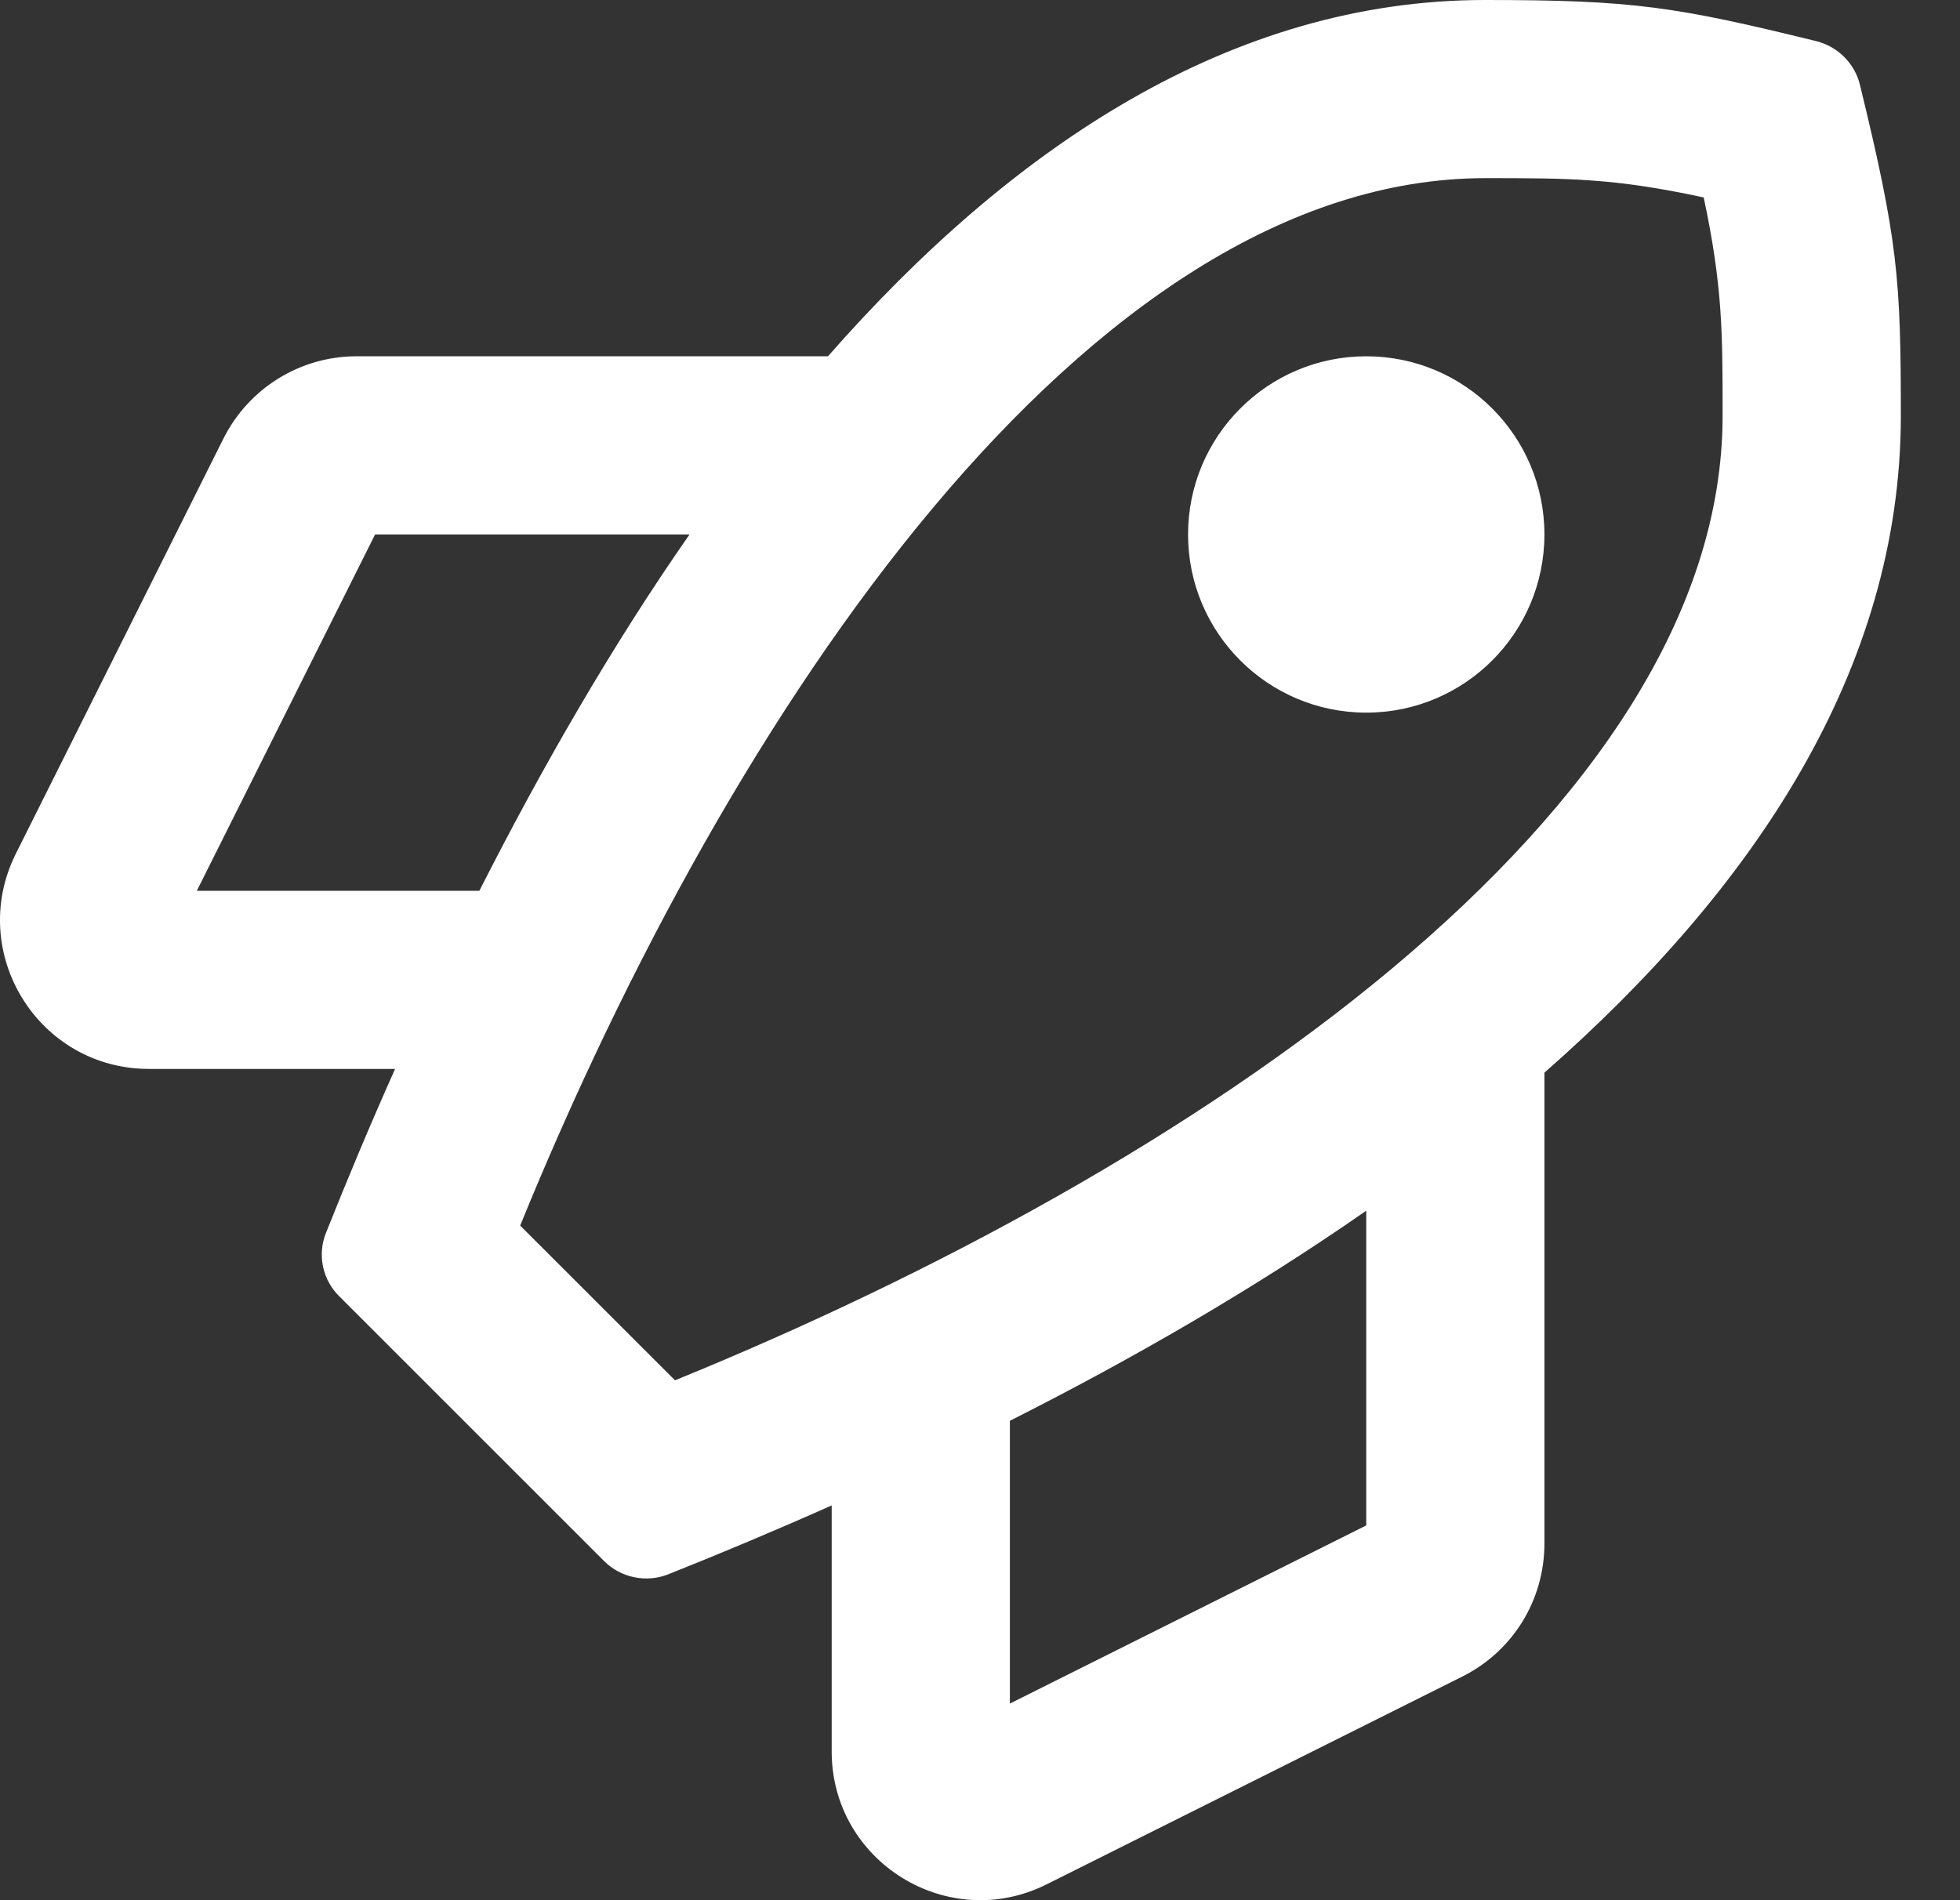 <svg width="33" height="32" viewBox="0 0 33 32" fill="none" xmlns="http://www.w3.org/2000/svg">
<rect x="0" y="0" width="33" height="32" fill="#333333" stroke="none"/>
<path d="M32.004 7C32.004 4.7 31.954 4.05 31.316 1.431C31.229 1.069 30.947 0.788 30.585 0.694C28.216 0.113 27.503 0 25.003 0C20.734 0 17.04 2.469 13.94 6H6.002C5.052 6 4.189 6.538 3.764 7.382L0.264 14.382C-0.561 16.045 0.645 18.001 2.508 18.001H6.652C6.233 18.939 5.846 19.864 5.49 20.758C5.34 21.126 5.427 21.551 5.715 21.833L10.171 26.289C10.452 26.57 10.877 26.658 11.246 26.514C12.14 26.158 13.065 25.77 14.003 25.352V29.496C14.003 31.352 15.959 32.565 17.622 31.733L24.622 28.233C25.472 27.808 26.003 26.945 26.003 25.995V18.064C29.535 14.963 32.004 11.269 32.004 7ZM3.314 15.001L6.315 9.001H11.609C10.29 10.894 9.115 12.944 8.071 15.001H3.314ZM8.758 20.639C12.303 11.944 18.315 3 25.009 3C26.422 3 27.178 3 28.685 3.325C29.003 4.825 29.003 5.588 29.003 7C29.003 13.695 20.059 19.701 11.365 23.245L8.758 20.639ZM23.003 25.689L17.003 28.689V23.927C19.059 22.889 21.109 21.708 23.003 20.389V25.689ZM23.003 6C24.66 6 26.003 7.344 26.003 9.001C26.003 10.657 24.66 12.001 23.003 12.001C21.347 12.001 20.003 10.657 20.003 9.001C20.003 7.344 21.347 6 23.003 6Z" fill="white"/>
</svg>
